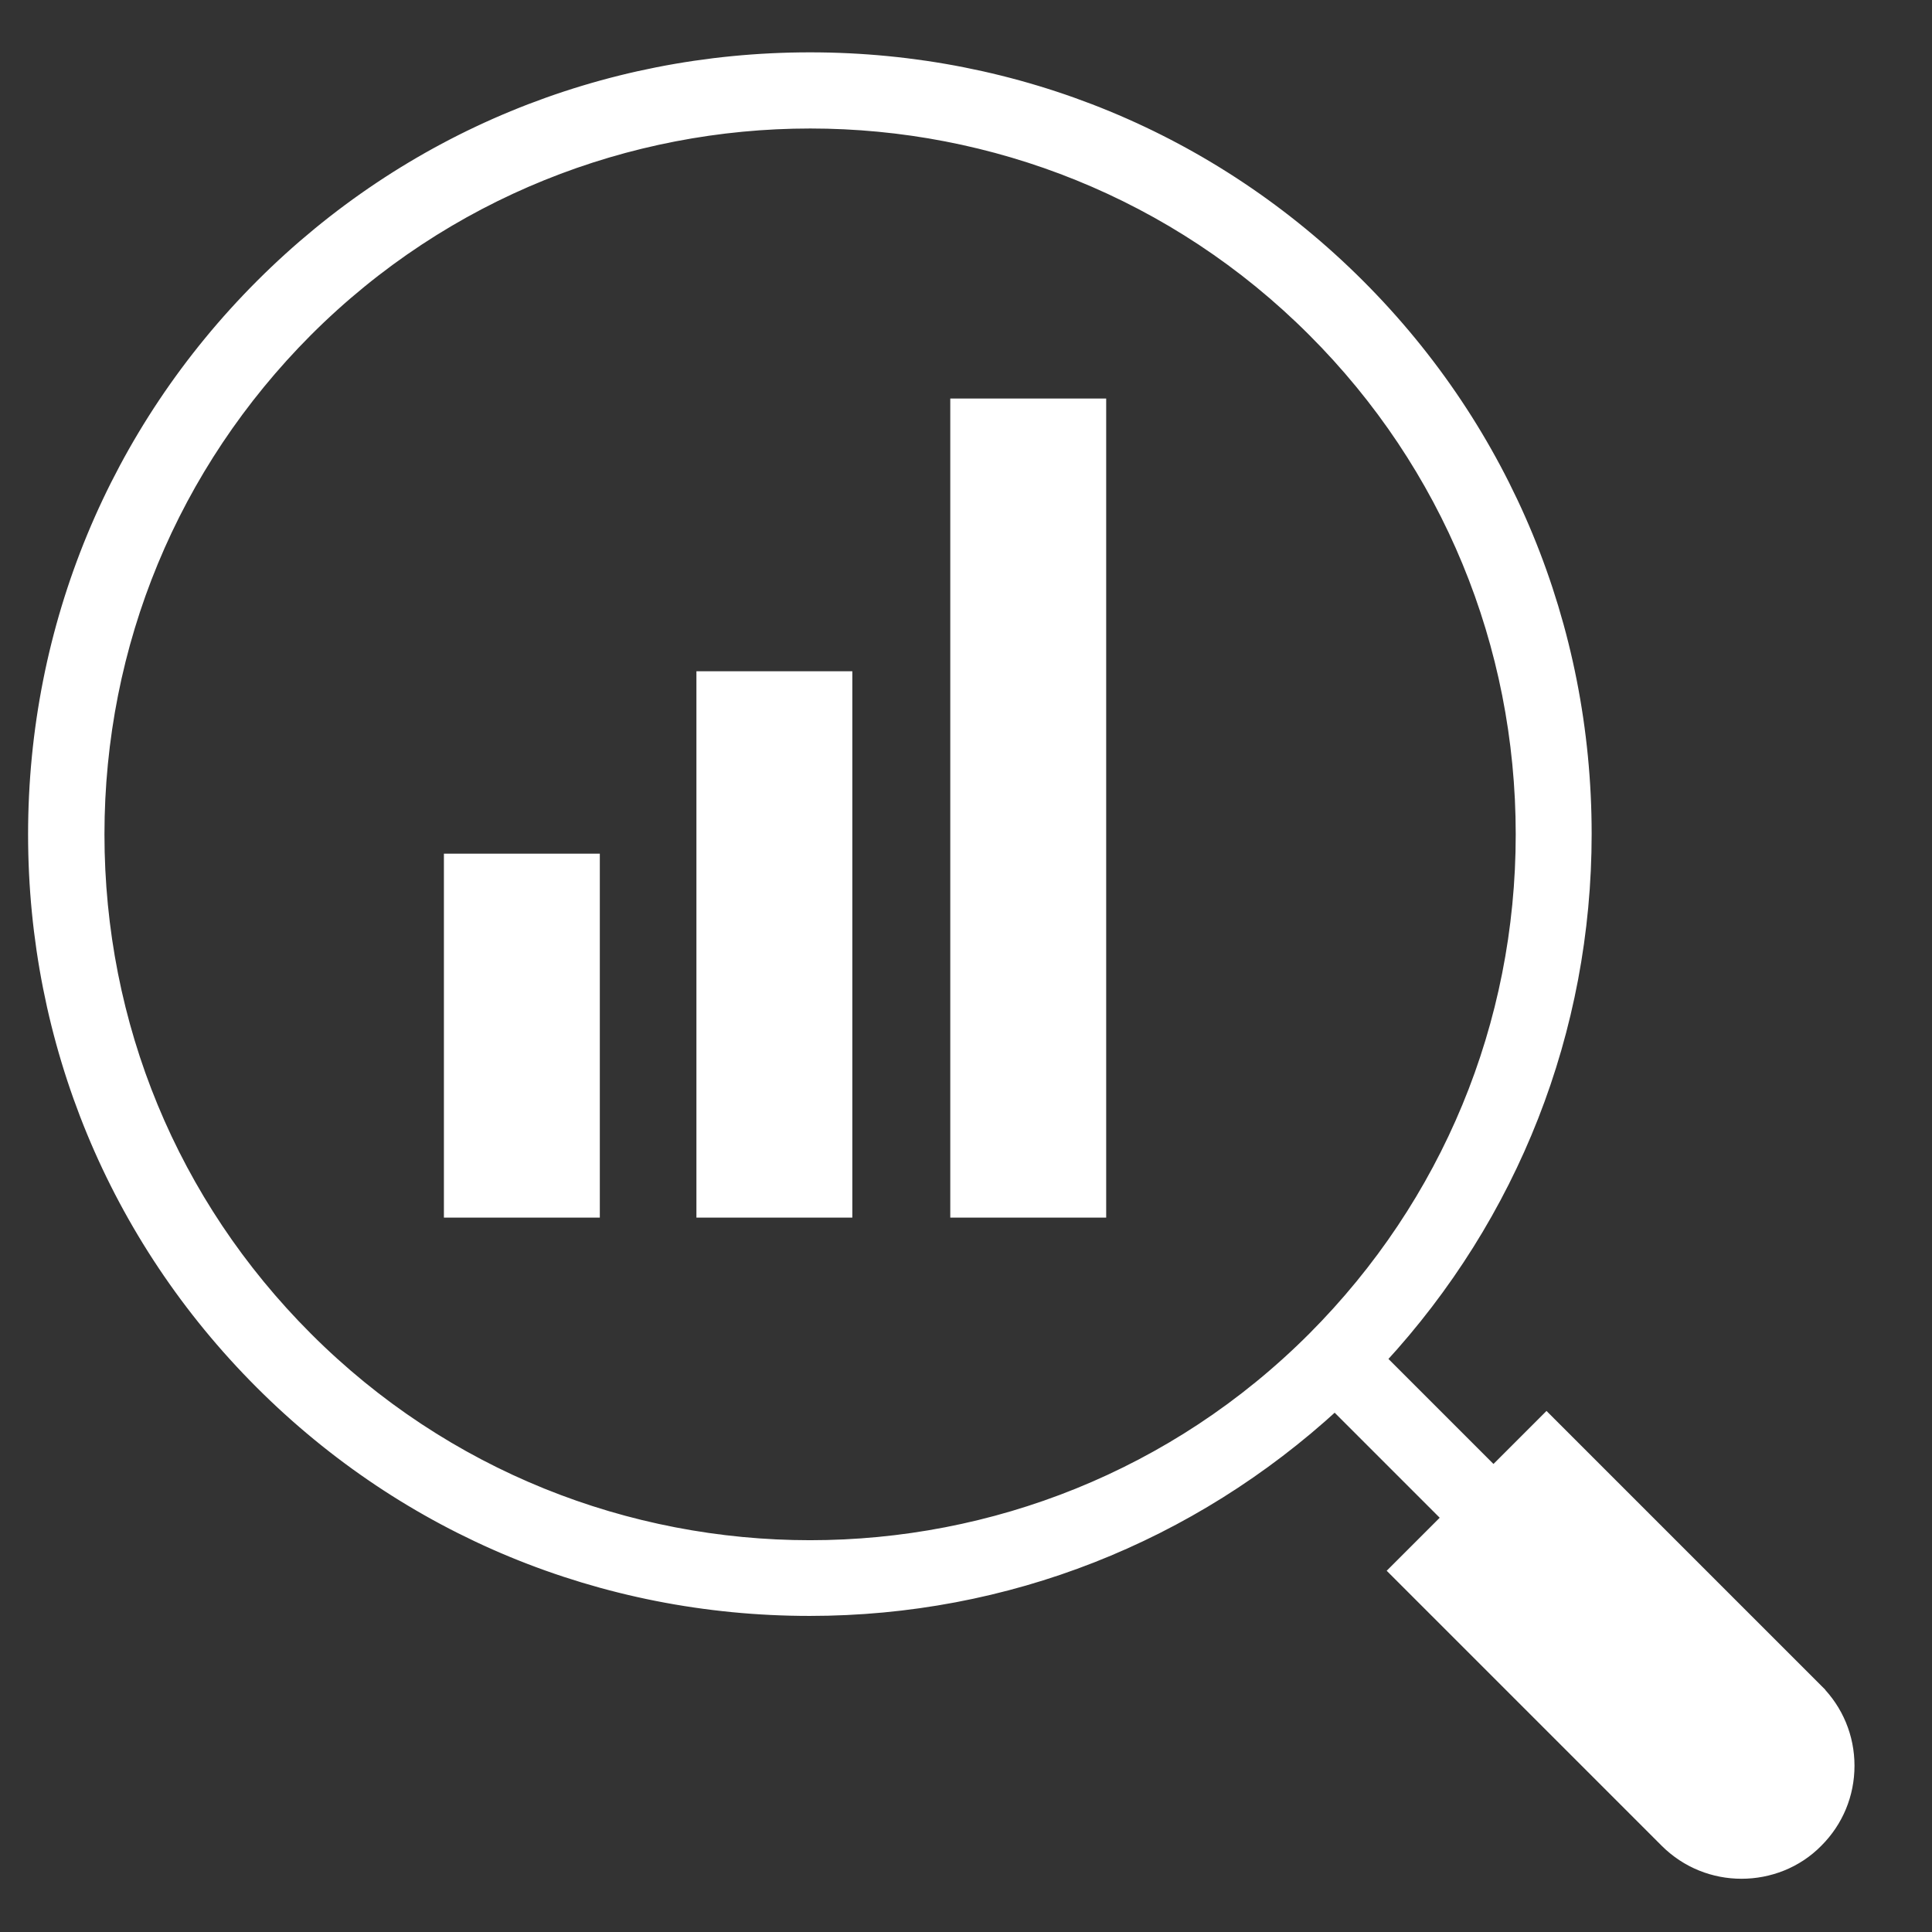 <?xml version="1.0" encoding="UTF-8"?>
<svg id="Layer_1" data-name="Layer 1" xmlns="http://www.w3.org/2000/svg" viewBox="0 0 43 43">
  <rect x="0" y="0" width="43" height="43" fill="#333333" stroke="none"/>
  <defs>
    <style>
      .cls-1 {
        stroke: #fff;
        stroke-miterlimit: 10;
        stroke-width: .25px;
      }

      .cls-1, .cls-2 {
        fill: #fff;
      }
    </style>
  </defs>
  <path class="cls-1" d="M40.45,37.61l-5.9-5.9-.13-.13-1.18,1.18-2.51-2.51c2.94-3.19,4.57-7.31,4.57-11.69,0-4.62-1.79-8.96-5.05-12.22-3.26-3.26-7.6-5.05-12.22-5.05s-8.96,1.79-12.22,5.05S.75,13.95.75,18.57s1.79,8.96,5.05,12.22c3.26,3.26,7.6,5.05,12.22,5.05,4.38,0,8.49-1.63,11.69-4.57l2.51,2.51-1.18,1.18,6.03,6.03c.47.47,1.08.7,1.69.7s1.23-.23,1.69-.7c.45-.45.7-1.05.7-1.69s-.25-1.24-.7-1.69ZM33.86,18.57c0,4.24-1.65,8.21-4.63,11.2-6.17,6.18-16.23,6.18-22.4,0-2.99-2.99-4.63-6.96-4.63-11.2,0-4.24,1.65-8.21,4.63-11.2,6.18-6.18,16.23-6.18,22.4,0,2.99,2.99,4.63,6.97,4.63,11.2Z"/>
  <rect class="cls-2" x="15.5" y="14.94" width="3.47" height="12.16"/>
  <rect class="cls-2" x="21.15" y="8.87" width="3.47" height="18.23"/>
  <rect class="cls-2" x="9.88" y="19" width="3.47" height="8.1"/>
</svg>